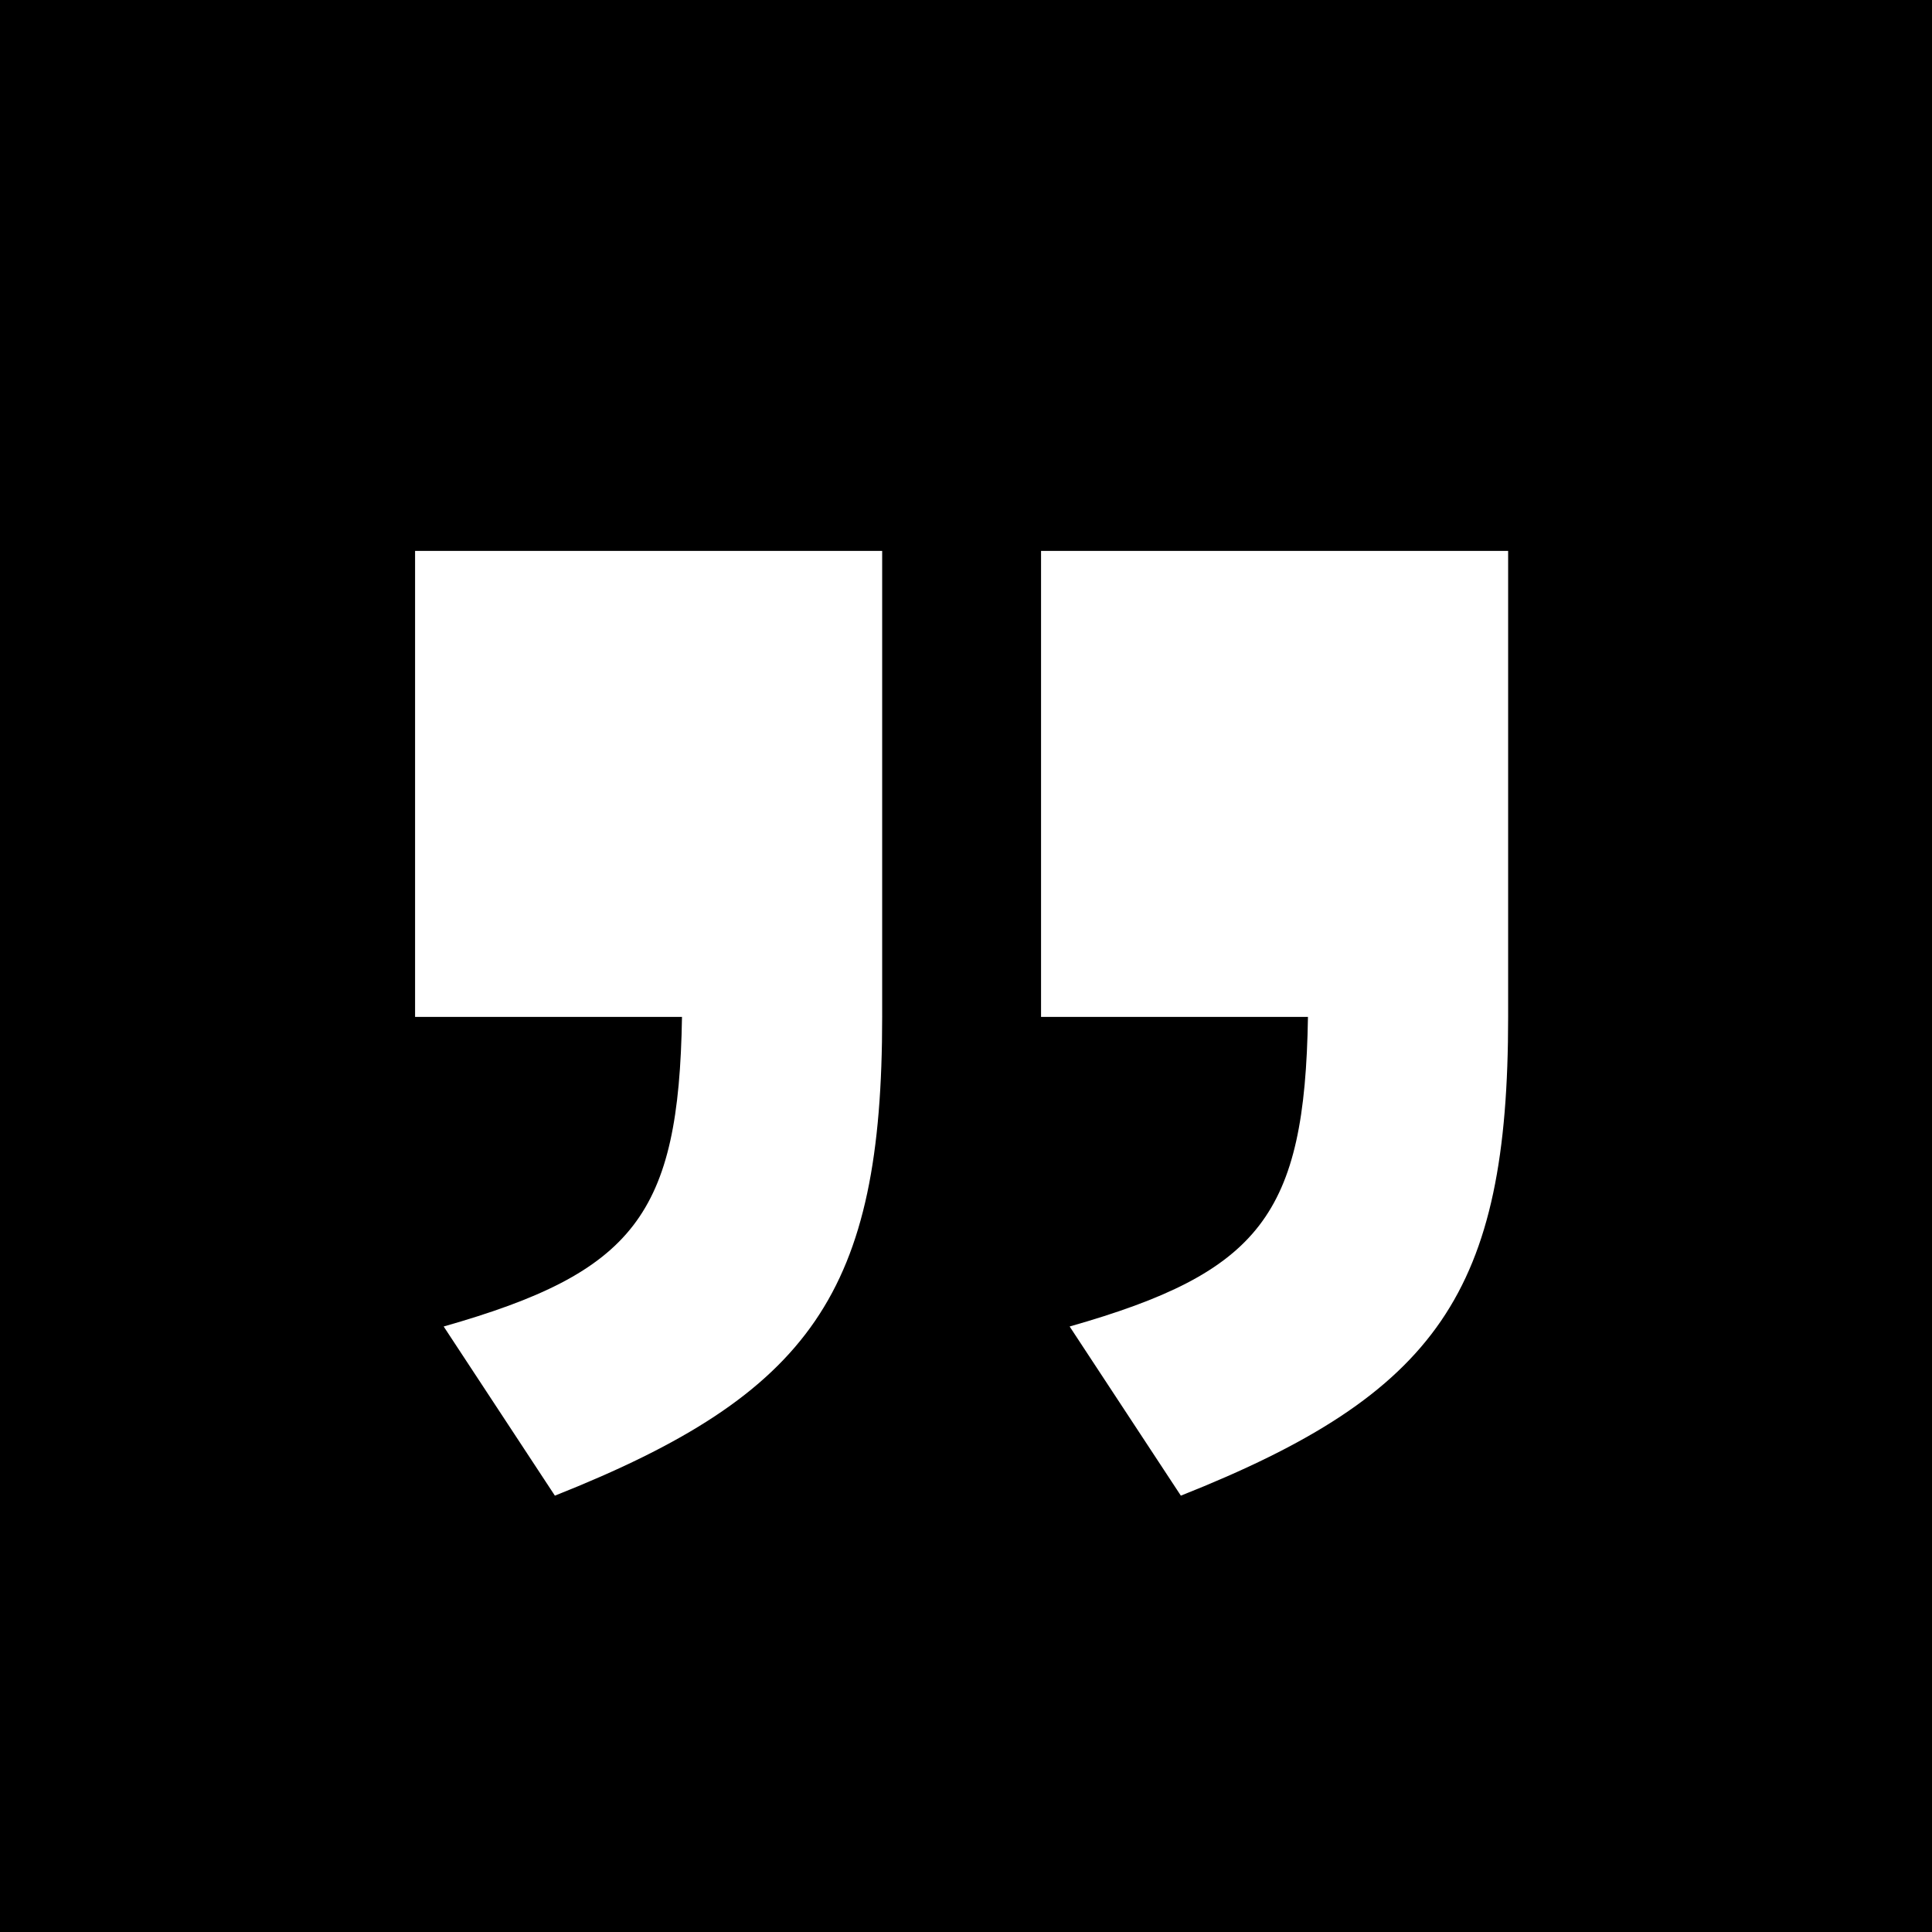 <svg width="256" height="256" viewBox="0 0 256 256" xmlns="http://www.w3.org/2000/svg"><title>icon</title><g fill="none" fill-rule="evenodd"><path fill="#000" d="M0 0h256v256H0z"/><path d="M116.892 73H55v61.745h35.367c-.421 26.22-6.316 33.833-31.578 41.023l14.736 22.414c34.104-13.534 43.367-27.067 43.367-63.437V73zm82.944 0h-61.892v61.745h35.367c-.42 26.22-6.315 33.833-31.578 41.023l14.736 22.414c34.104-13.534 43.367-27.067 43.367-63.437V73z" fill="#FFF"/></g></svg>